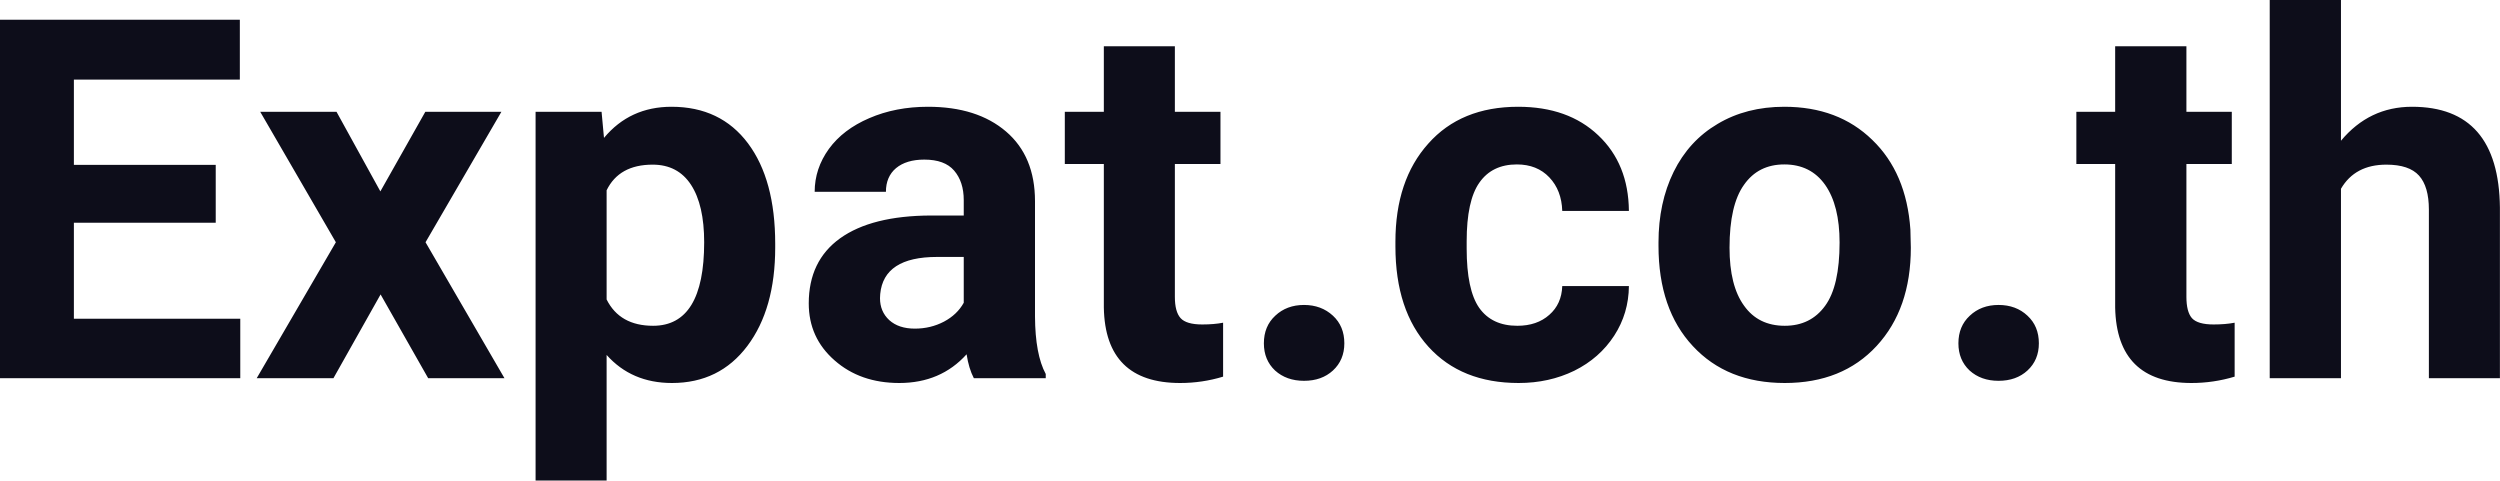 <?xml version="1.0" encoding="UTF-8" standalone="yes"?>
<svg xmlns="http://www.w3.org/2000/svg" width="114.034" height="21.922" viewBox="0 0 114.034 21.922" fill="#0D0D1A">
  <path d="M9.84 7.52L9.84 10.16L3.37 10.16L3.37 14.54L10.96 14.54L10.96 17.25L0 17.25L0 0.90L10.94 0.90L10.94 3.63L3.37 3.63L3.37 7.52L9.84 7.52ZM15.35 5.10L17.35 8.73L19.40 5.10L22.87 5.10L19.41 11.05L23.01 17.25L19.53 17.25L17.36 13.43L15.21 17.25L11.71 17.25L15.32 11.05L11.87 5.10L15.35 5.10ZM35.36 11.12L35.36 11.29Q35.36 14.09 34.09 15.78Q32.82 17.47 30.65 17.47L30.65 17.47Q28.81 17.47 27.67 16.19L27.67 16.19L27.67 21.92L24.43 21.92L24.43 5.10L27.44 5.10L27.55 6.29Q28.73 4.87 30.63 4.87L30.63 4.87Q32.87 4.87 34.12 6.54Q35.36 8.20 35.36 11.12L35.36 11.12ZM32.12 11.05L32.12 11.05Q32.12 9.35 31.52 8.43Q30.92 7.51 29.77 7.51L29.77 7.51Q28.24 7.51 27.67 8.68L27.67 8.68L27.67 13.66Q28.27 14.86 29.79 14.86L29.79 14.86Q32.12 14.86 32.12 11.05ZM47.70 17.25L44.42 17.25Q44.19 16.81 44.09 16.16L44.09 16.16Q42.91 17.47 41.02 17.47L41.02 17.47Q39.24 17.47 38.07 16.44Q36.89 15.41 36.89 13.84L36.89 13.84Q36.89 11.90 38.32 10.87Q39.76 9.84 42.46 9.83L42.46 9.83L43.96 9.83L43.96 9.13Q43.96 8.29 43.52 7.78Q43.09 7.28 42.16 7.28L42.16 7.28Q41.34 7.28 40.87 7.67Q40.41 8.06 40.41 8.75L40.41 8.75L37.16 8.75Q37.16 7.69 37.81 6.79Q38.46 5.90 39.65 5.39Q40.85 4.87 42.33 4.87L42.33 4.87Q44.57 4.87 45.89 6.00Q47.21 7.13 47.21 9.18L47.21 9.18L47.21 14.44Q47.22 16.17 47.70 17.06L47.70 17.06L47.70 17.25ZM41.73 14.99L41.73 14.99Q42.45 14.99 43.06 14.67Q43.66 14.35 43.96 13.81L43.96 13.81L43.96 11.72L42.74 11.72Q40.31 11.72 40.15 13.41L40.15 13.41L40.14 13.60Q40.14 14.21 40.56 14.60Q40.99 14.99 41.73 14.99ZM50.35 2.11L53.59 2.11L53.59 5.10L55.67 5.10L55.67 7.48L53.59 7.48L53.59 13.54Q53.59 14.22 53.85 14.51Q54.11 14.80 54.84 14.80L54.84 14.80Q55.38 14.80 55.79 14.72L55.79 14.72L55.79 17.18Q54.84 17.47 53.83 17.47L53.83 17.47Q50.41 17.47 50.35 14.03L50.35 14.03L50.35 7.48L48.57 7.48L48.57 5.10L50.35 5.10L50.35 2.11ZM57.65 15.66L57.65 15.66Q57.65 14.88 58.17 14.40Q58.69 13.91 59.48 13.91L59.48 13.91Q60.27 13.91 60.80 14.40Q61.32 14.88 61.32 15.66L61.32 15.66Q61.32 16.42 60.80 16.90Q60.29 17.37 59.48 17.37L59.48 17.37Q58.68 17.37 58.16 16.90Q57.65 16.42 57.65 15.66ZM69.21 14.86L69.21 14.86Q70.11 14.86 70.67 14.36Q71.23 13.87 71.26 13.05L71.26 13.05L74.30 13.05Q74.29 14.29 73.63 15.31Q72.96 16.34 71.81 16.91Q70.66 17.47 69.27 17.47L69.27 17.47Q66.66 17.47 65.16 15.82Q63.65 14.16 63.65 11.24L63.65 11.24L63.65 11.03Q63.65 8.22 65.15 6.55Q66.64 4.87 69.25 4.87L69.25 4.87Q71.53 4.87 72.90 6.17Q74.28 7.47 74.30 9.62L74.30 9.62L71.26 9.62Q71.23 8.68 70.67 8.09Q70.11 7.50 69.19 7.50L69.19 7.50Q68.06 7.50 67.48 8.33Q66.90 9.15 66.90 11.01L66.90 11.01L66.90 11.34Q66.90 13.22 67.47 14.04Q68.05 14.86 69.21 14.86ZM75.65 11.21L75.65 11.06Q75.65 9.25 76.34 7.84Q77.04 6.42 78.35 5.65Q79.66 4.87 81.39 4.87L81.39 4.87Q83.85 4.87 85.40 6.38Q86.96 7.88 87.14 10.47L87.14 10.47L87.16 11.30Q87.16 14.09 85.60 15.78Q84.04 17.47 81.41 17.47Q78.78 17.47 77.22 15.79Q75.65 14.11 75.65 11.21L75.65 11.21ZM78.89 11.30L78.89 11.30Q78.89 13.03 79.55 13.94Q80.20 14.86 81.41 14.86L81.41 14.86Q82.59 14.86 83.25 13.95Q83.91 13.05 83.91 11.06L83.91 11.06Q83.91 9.37 83.25 8.43Q82.59 7.50 81.39 7.50L81.39 7.50Q80.20 7.50 79.55 8.43Q78.89 9.35 78.89 11.30ZM89.33 15.66L89.33 15.66Q89.33 14.88 89.85 14.40Q90.37 13.91 91.16 13.91L91.16 13.91Q91.96 13.91 92.48 14.40Q93.00 14.88 93.00 15.66L93.00 15.66Q93.00 16.42 92.48 16.90Q91.97 17.37 91.16 17.37L91.16 17.37Q90.36 17.37 89.84 16.90Q89.33 16.42 89.33 15.66ZM96.48 2.11L99.73 2.11L99.73 5.10L101.80 5.10L101.80 7.48L99.73 7.48L99.73 13.54Q99.73 14.22 99.98 14.51Q100.24 14.80 100.97 14.80L100.97 14.80Q101.51 14.80 101.93 14.72L101.93 14.72L101.93 17.18Q100.97 17.47 99.96 17.47L99.96 17.47Q96.55 17.47 96.48 14.03L96.48 14.03L96.48 7.48L94.71 7.48L94.71 5.10L96.48 5.10L96.48 2.11ZM106.78 0L106.78 6.42Q108.07 4.87 110.02 4.87L110.02 4.87Q113.98 4.87 114.03 9.47L114.03 9.47L114.03 17.25L110.79 17.25L110.79 9.56Q110.79 8.51 110.34 8.01Q109.89 7.51 108.85 7.51L108.85 7.51Q107.42 7.51 106.78 8.61L106.78 8.61L106.78 17.25L103.53 17.25L103.53 0L106.78 0Z"/>
</svg>